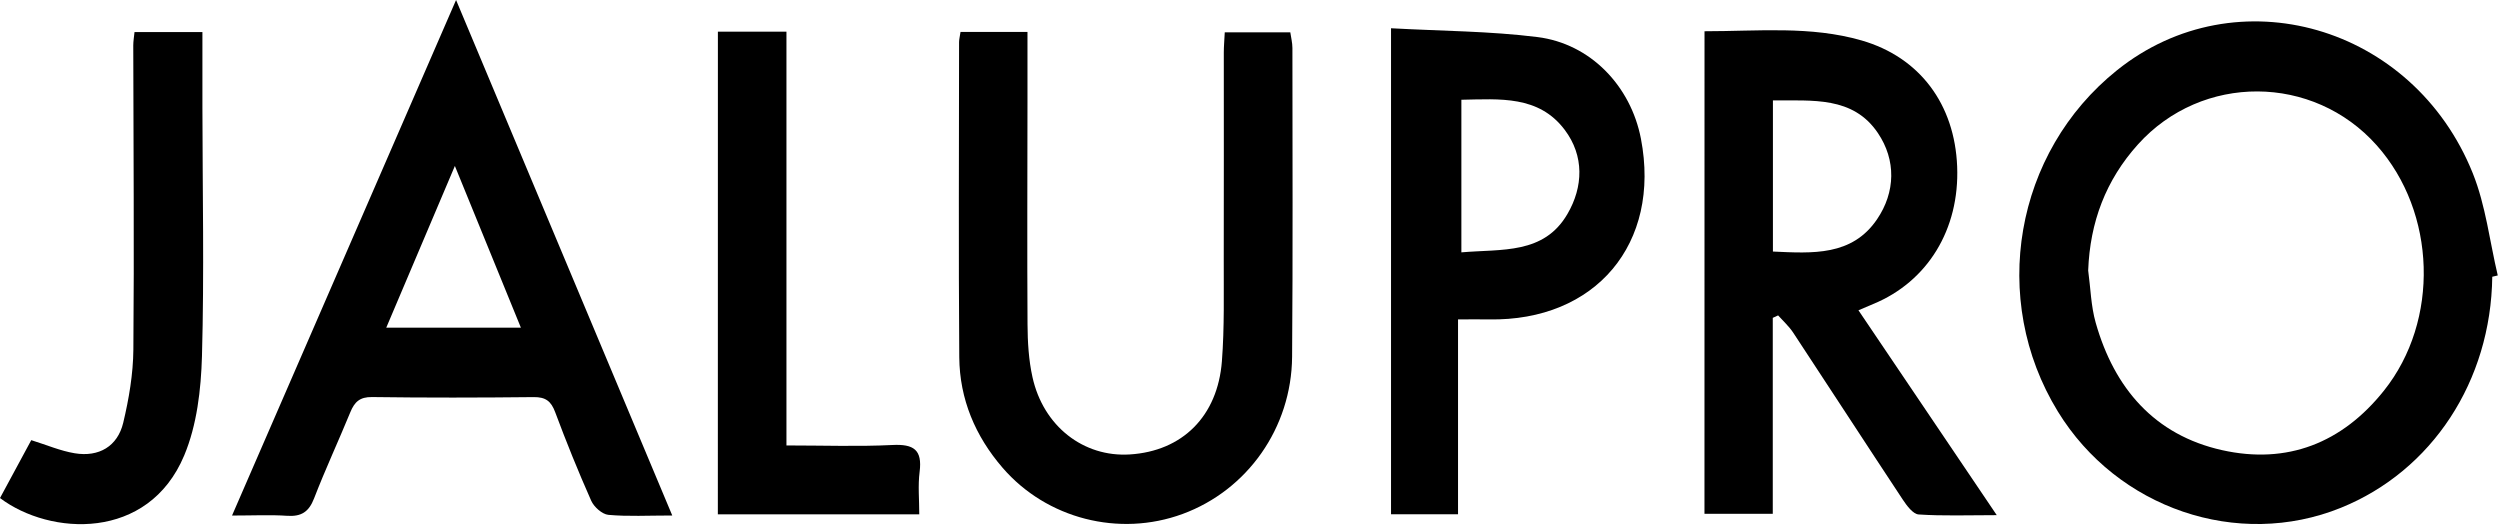<svg xmlns="http://www.w3.org/2000/svg" width="202" height="43" viewBox="0 0 202 43" fill="none"><path d="M201.375 22.361C201.27 30.789 196.514 38.049 189.143 41.03C180.812 44.4 171.077 41.087 166.272 33.245C160.717 24.179 162.774 12.314 171.049 5.68C180.699 -2.056 194.985 2.012 199.802 14.003C200.847 16.604 201.165 19.497 201.819 22.256C201.67 22.293 201.52 22.325 201.375 22.361ZM168.725 21.856C168.919 23.266 168.947 24.725 169.334 26.082C170.835 31.371 174.083 35.152 179.545 36.372C184.798 37.544 189.244 35.806 192.629 31.556C197.131 25.909 196.865 17.17 192.044 11.748C186.904 5.967 177.919 5.931 172.751 11.664C170.145 14.556 168.87 17.954 168.725 21.856Z" fill="black"></path><path d="M137.725 2.525C142.046 2.525 146.29 2.077 150.417 3.268C155.129 4.63 157.941 8.436 158.139 13.457C158.34 18.523 155.754 22.753 151.357 24.563C150.998 24.709 150.647 24.866 150.163 25.072C153.838 30.514 157.469 35.895 161.338 41.624C158.962 41.624 156.985 41.701 155.024 41.568C154.568 41.535 154.064 40.852 153.741 40.364C150.772 35.875 147.843 31.358 144.882 26.866C144.547 26.361 144.079 25.941 143.671 25.484C143.526 25.549 143.385 25.618 143.24 25.682C143.24 30.914 143.24 36.15 143.24 41.515C141.303 41.515 139.568 41.515 137.721 41.515C137.725 28.535 137.725 15.619 137.725 2.525ZM143.252 8.112C143.252 12.334 143.252 16.261 143.252 20.325C146.455 20.471 149.642 20.701 151.667 17.715C153.156 15.522 153.213 12.94 151.732 10.746C149.711 7.757 146.447 8.145 143.252 8.112Z" fill="black"></path><path d="M54.319 41.652C52.346 41.652 50.741 41.745 49.155 41.6C48.651 41.551 47.989 40.958 47.767 40.453C46.722 38.101 45.758 35.714 44.858 33.302C44.528 32.413 44.084 32.074 43.12 32.086C38.771 32.134 34.418 32.142 30.064 32.082C29.068 32.066 28.644 32.482 28.305 33.31C27.349 35.637 26.284 37.923 25.377 40.271C24.957 41.361 24.344 41.753 23.202 41.677C21.851 41.584 20.487 41.656 18.748 41.656C24.804 27.723 30.73 14.079 36.85 0C42.74 14.043 48.457 27.67 54.319 41.652ZM42.087 26.474C40.284 22.054 38.589 17.909 36.754 13.409C34.817 17.978 33.042 22.155 31.21 26.474C34.97 26.474 38.395 26.474 42.087 26.474Z" fill="black"></path><path d="M77.61 2.582C79.45 2.582 81.14 2.582 83.02 2.582C83.02 4.557 83.02 6.432 83.02 8.31C83.016 14.273 82.988 20.236 83.024 26.203C83.032 27.63 83.117 29.088 83.424 30.474C84.303 34.445 87.551 36.954 91.291 36.719C95.523 36.453 98.387 33.649 98.73 29.181C98.94 26.442 98.871 23.683 98.879 20.931C98.896 15.368 98.879 9.805 98.883 4.246C98.883 3.741 98.932 3.236 98.96 2.614C100.735 2.614 102.422 2.614 104.257 2.614C104.314 3.022 104.427 3.45 104.427 3.878C104.431 12.193 104.467 20.507 104.402 28.821C104.358 34.578 100.784 39.608 95.547 41.531C90.419 43.414 84.57 41.919 81.011 37.798C78.8 35.237 77.538 32.247 77.509 28.87C77.445 20.382 77.489 11.898 77.493 3.41C77.493 3.188 77.554 2.965 77.61 2.582Z" fill="black"></path><path d="M112.395 2.283C116.481 2.509 120.383 2.513 124.223 2.994C128.52 3.531 131.768 6.957 132.587 11.207C134.216 19.683 128.927 25.969 120.294 25.808C119.555 25.795 118.817 25.808 117.809 25.808C117.809 28.543 117.809 31.152 117.809 33.766C117.809 36.328 117.809 38.889 117.809 41.551C115.896 41.551 114.21 41.551 112.395 41.551C112.395 28.539 112.395 15.619 112.395 2.283ZM118.079 20.39C121.367 20.107 124.736 20.564 126.644 17.299C127.935 15.093 128.012 12.593 126.43 10.492C124.328 7.7 121.193 8.003 118.079 8.06C118.079 12.201 118.079 16.136 118.079 20.39Z" fill="black"></path><path d="M58.006 2.561C59.922 2.561 61.621 2.561 63.545 2.561C63.545 13.671 63.545 24.701 63.545 35.992C66.547 35.992 69.33 36.093 72.106 35.956C73.817 35.871 74.535 36.328 74.305 38.126C74.164 39.232 74.277 40.372 74.277 41.559C68.701 41.559 63.408 41.559 58.002 41.559C58.006 28.543 58.006 15.631 58.006 2.561Z" fill="black"></path><path d="M0 40.242C0.884 38.606 1.719 37.059 2.526 35.564C3.784 35.956 4.886 36.433 6.031 36.623C7.992 36.95 9.501 36.065 9.957 34.158C10.417 32.227 10.76 30.219 10.776 28.244C10.848 20.05 10.78 11.857 10.768 3.664C10.768 3.333 10.828 3.006 10.869 2.59C12.692 2.59 14.427 2.59 16.355 2.59C16.355 4.69 16.351 6.682 16.355 8.674C16.363 15.376 16.505 22.083 16.319 28.781C16.242 31.476 15.912 34.344 14.887 36.792C11.982 43.741 4.042 43.289 0 40.242Z" fill="black"></path></svg>